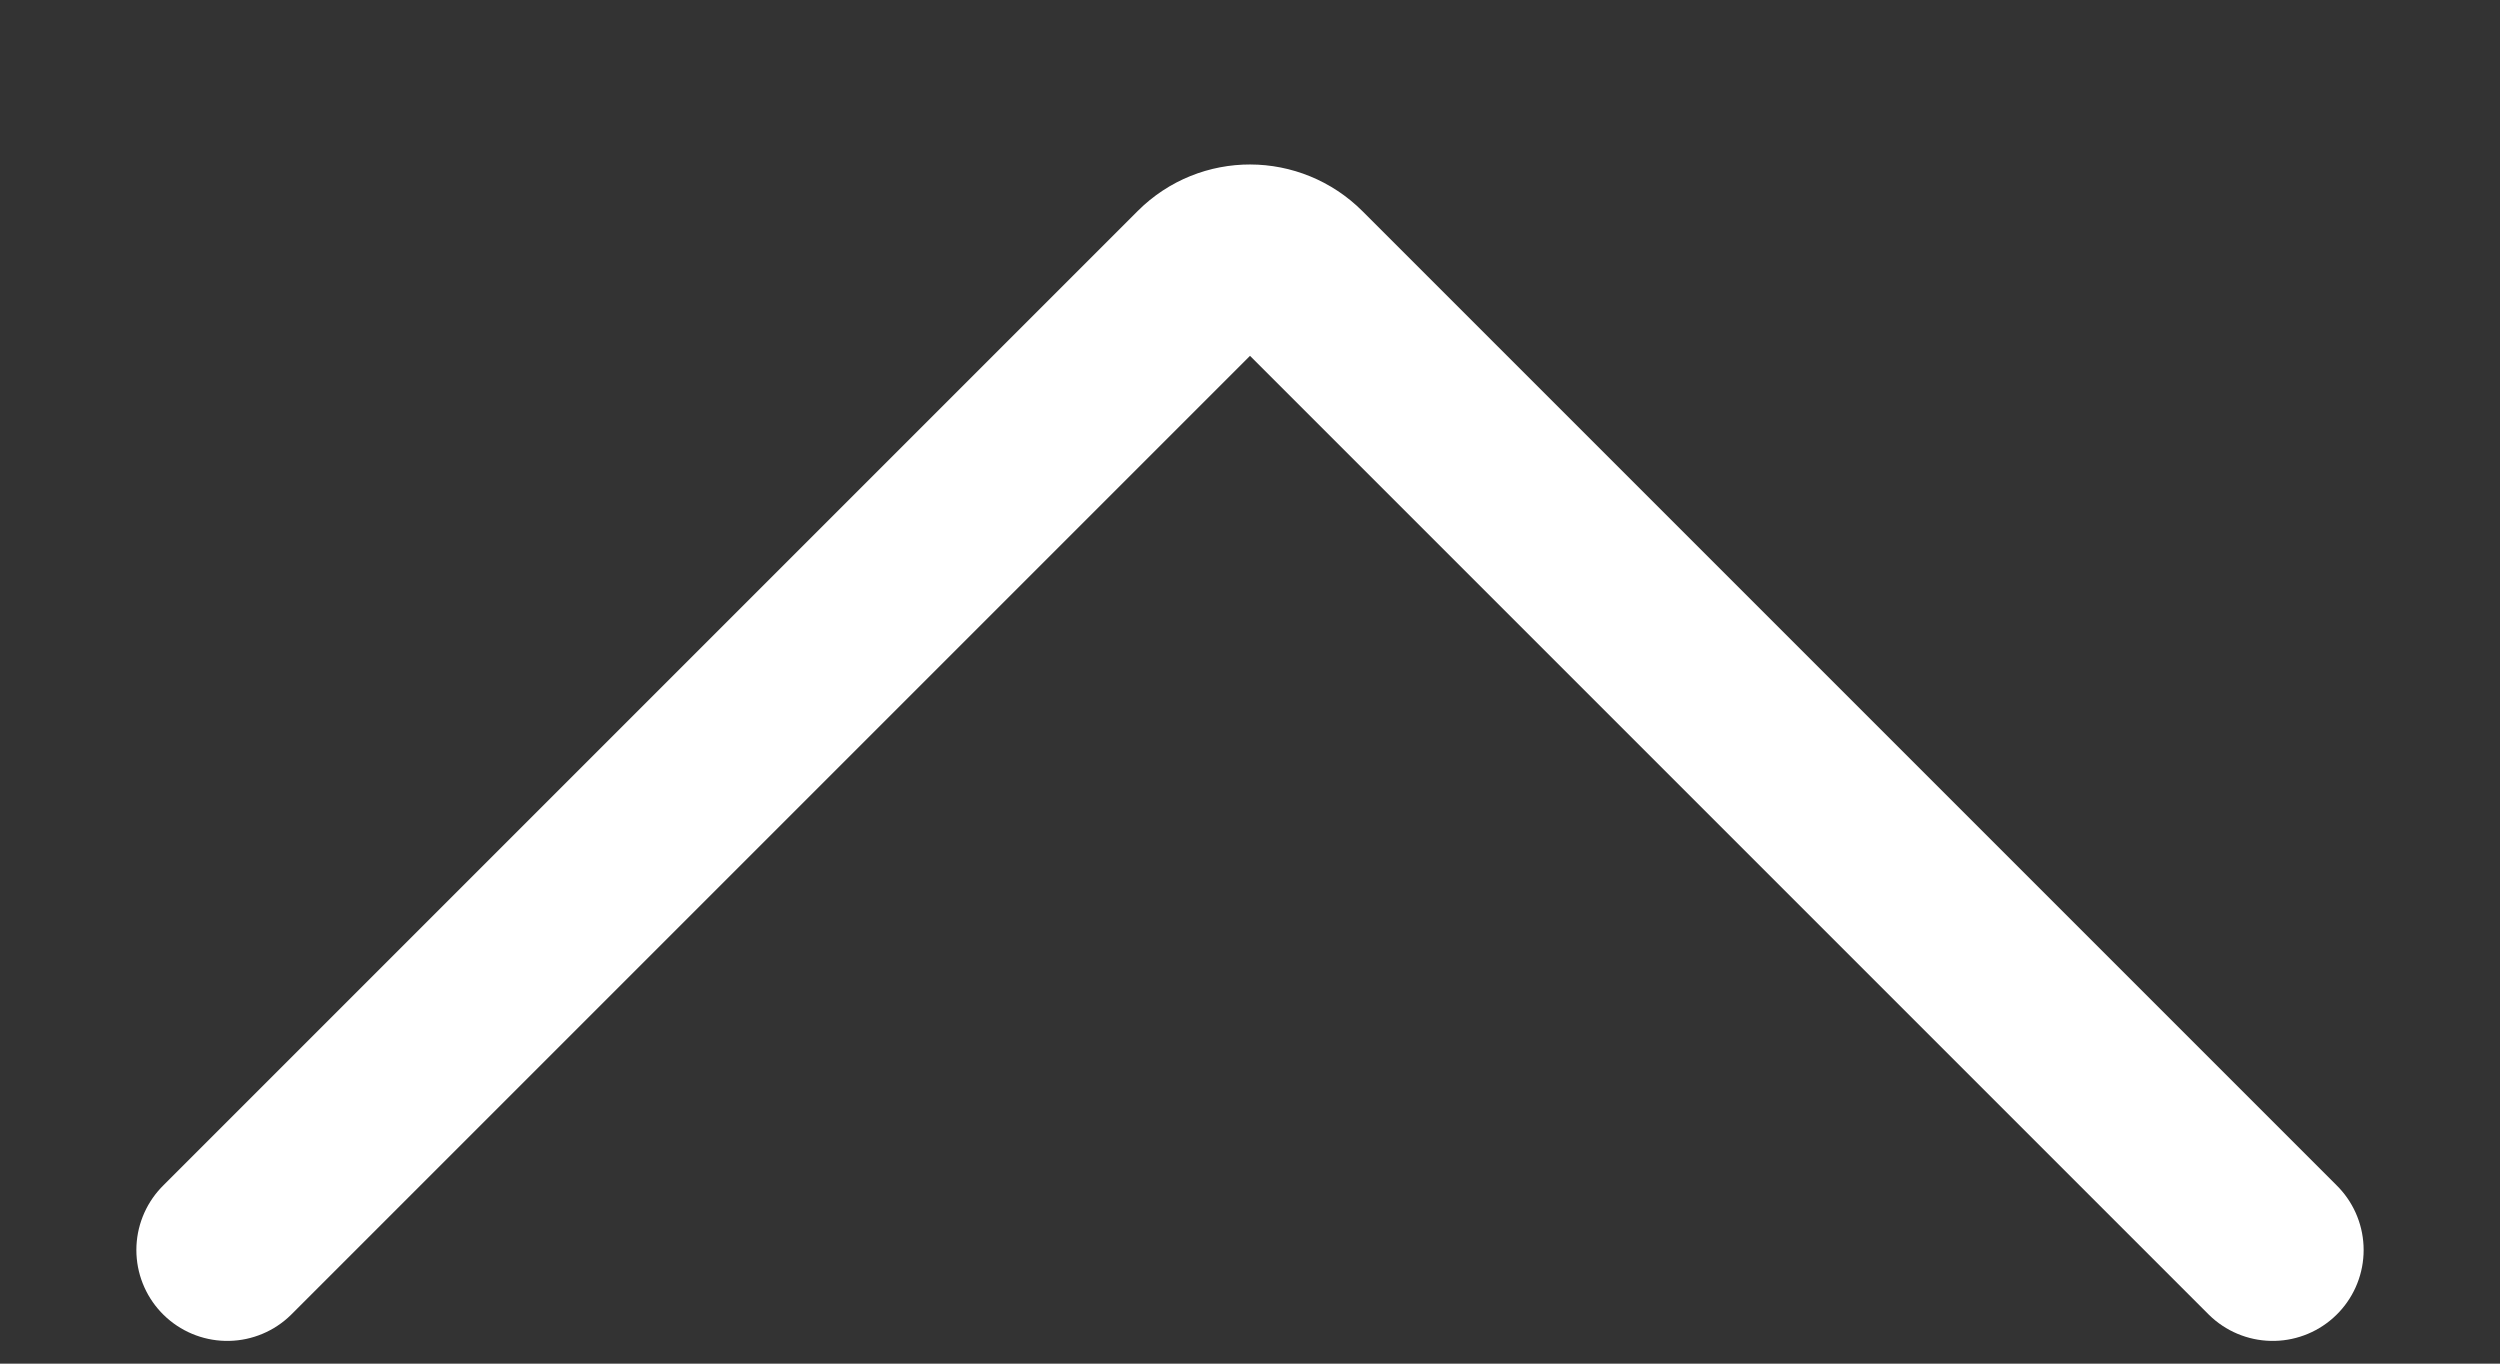 <svg width="11" height="6" viewBox="0 0 11 6" fill="none" xmlns="http://www.w3.org/2000/svg">
<rect x="0" y="0" width="11" height="6" fill="#333333" stroke="none"/>
<path d="M1 5.5C3.67 2.83 4.855 1.645 5.289 1.211C5.406 1.094 5.595 1.095 5.712 1.212L10 5.5" stroke="white" stroke-width="0.8" stroke-linecap="round"/>
</svg>
